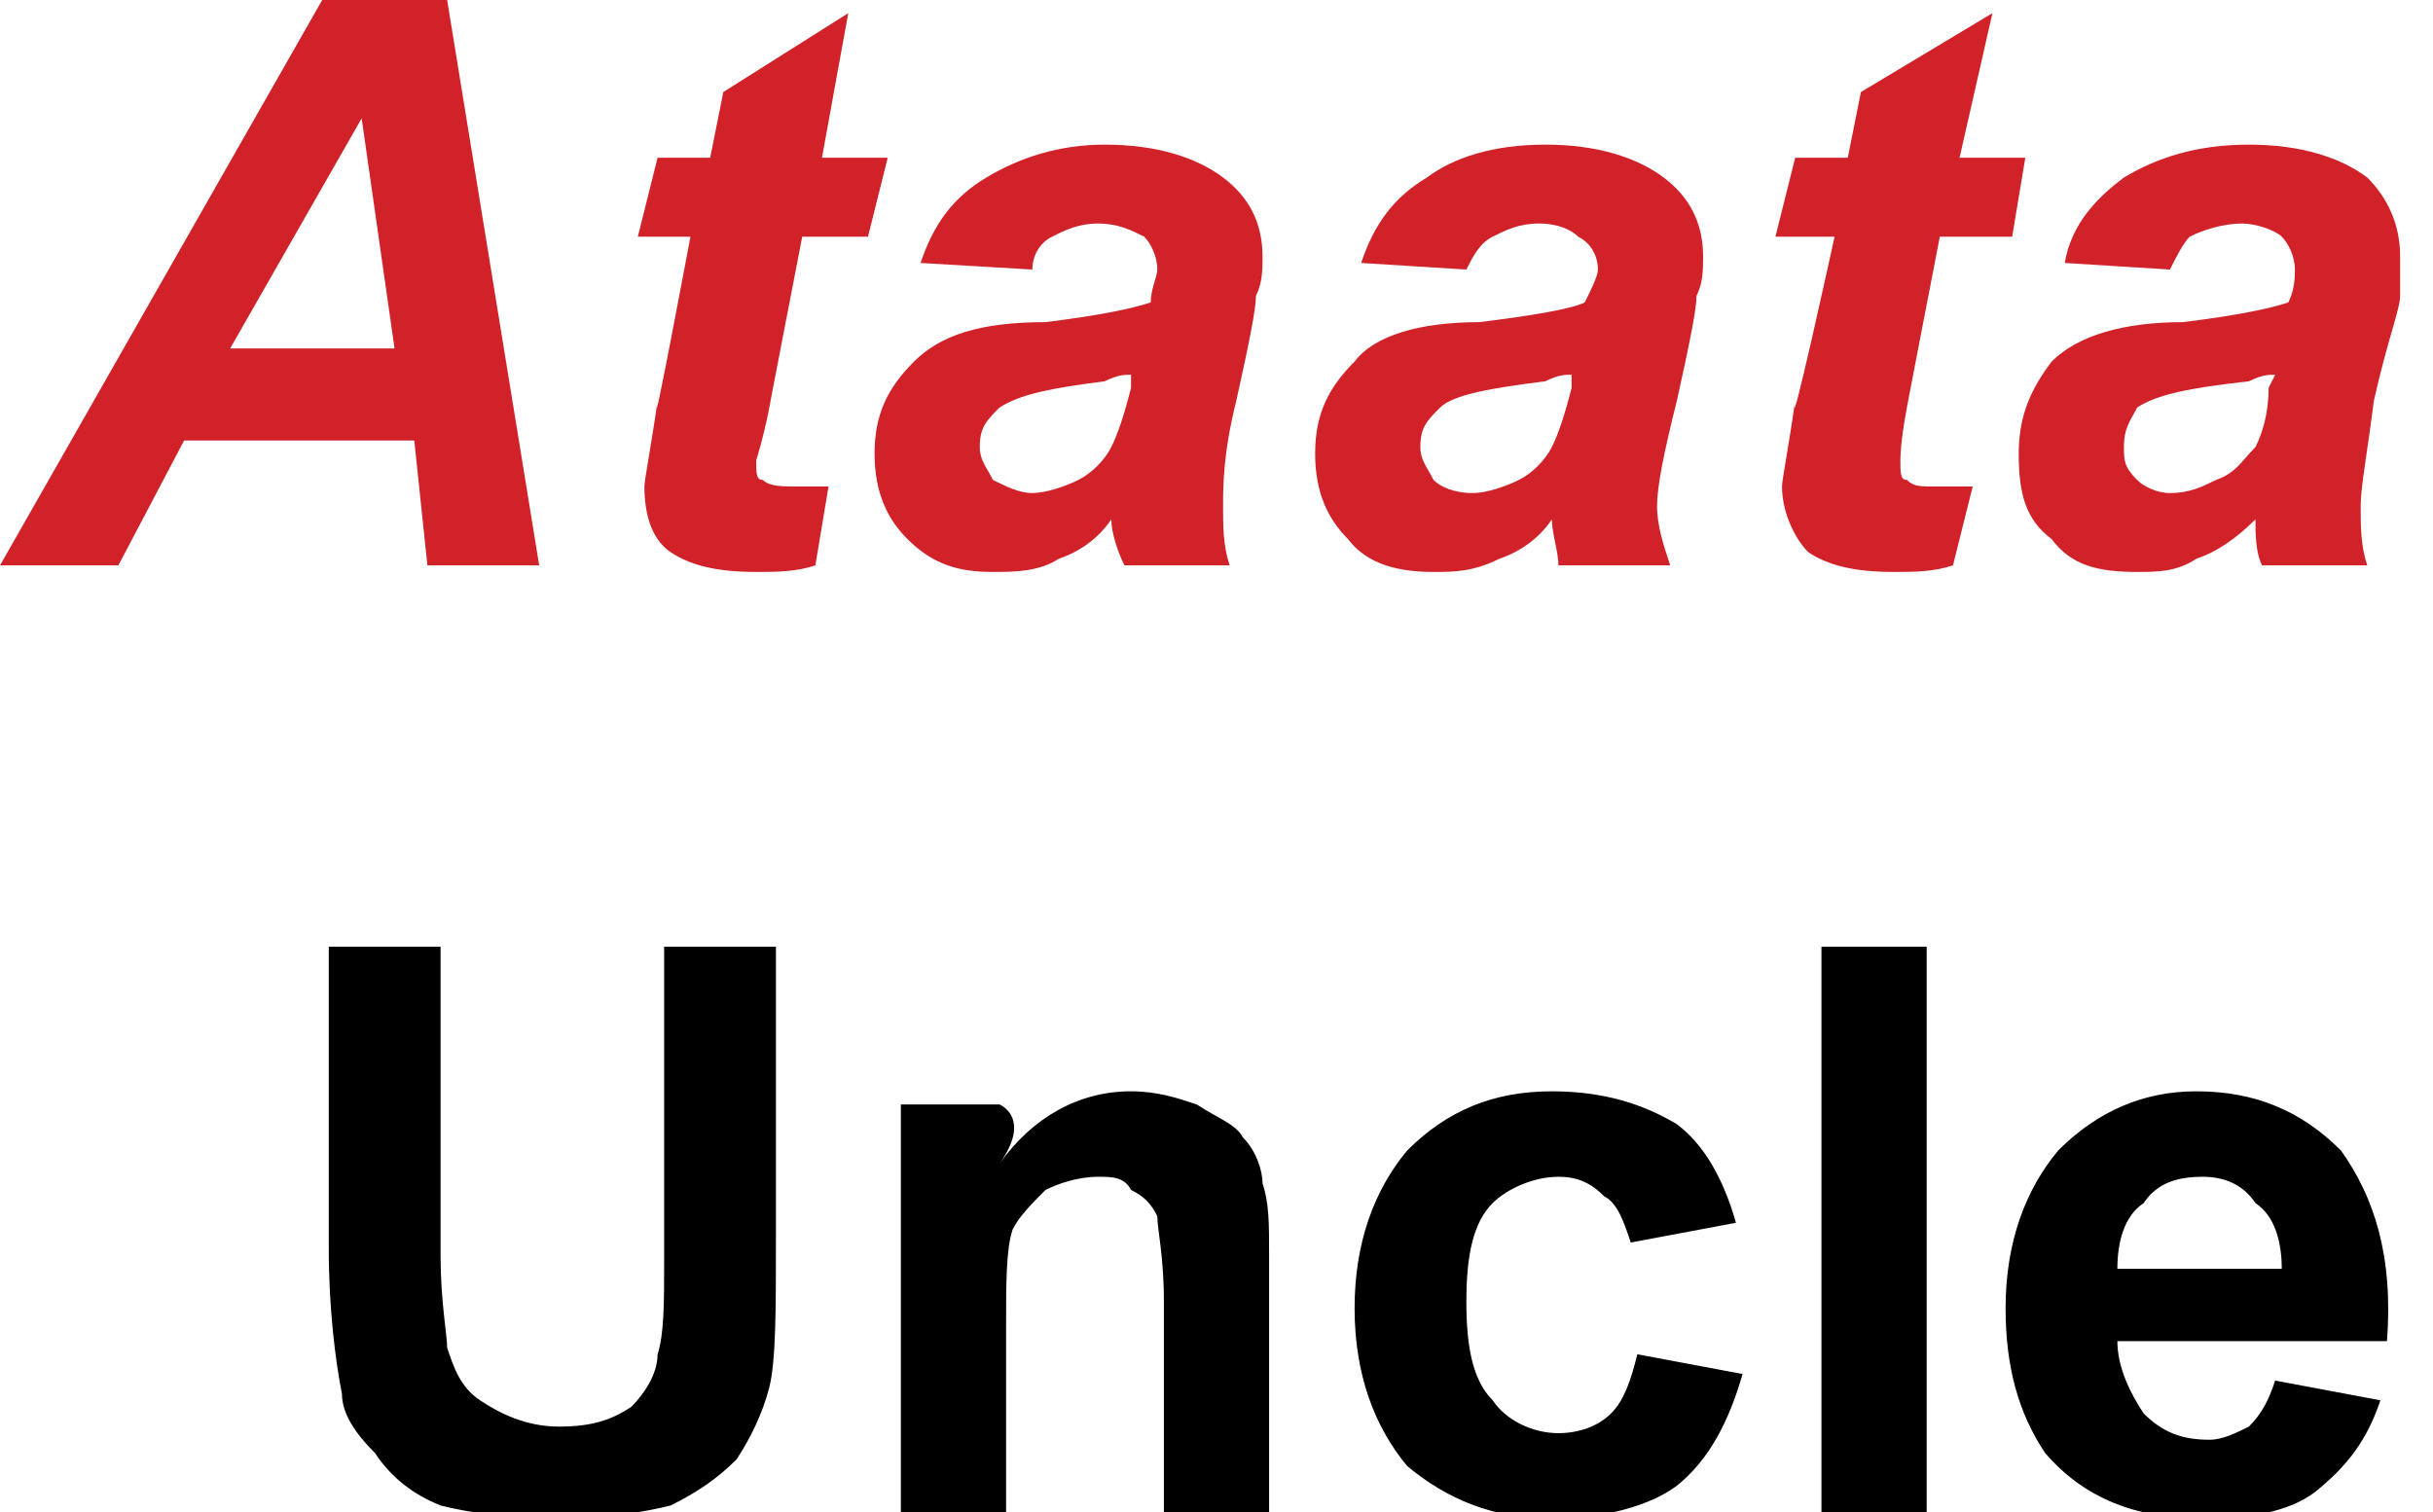 <?xml version="1.0" standalone="no"?><!DOCTYPE svg PUBLIC "-//W3C//DTD SVG 1.1//EN" "http://www.w3.org/Graphics/SVG/1.1/DTD/svg11.dtd"><svg xmlns="http://www.w3.org/2000/svg" version="1.1" style="left: 17.53% !important; width: 81.85% !important;top: 0.46% !important; height73.03% !important;" width="37px" height="23px" viewBox="0 0 37 23">  <desc>Ataata Uncle</desc>  <defs/>  <g id="Group98054">    <path d="M 5.0 14.4 L 6.7 14.4 C 6.7 14.4 6.7 19.8 6.7 19.1 C 6.7 19.8 6.8 20.3 6.8 20.5 C 6.9 20.8 7.0 21.1 7.3 21.3 C 7.6 21.5 8.0 21.7 8.5 21.7 C 9.0 21.7 9.3 21.6 9.6 21.4 C 9.8 21.2 10.0 20.9 10.0 20.6 C 10.1 20.3 10.1 19.8 10.1 19.2 C 10.1 19.8 10.1 14.4 10.1 14.4 L 11.8 14.4 C 11.8 14.4 11.8 19.9 11.8 18.9 C 11.8 19.9 11.8 20.7 11.7 21.1 C 11.6 21.5 11.4 21.9 11.2 22.2 C 10.9 22.5 10.6 22.7 10.2 22.9 C 9.8 23.0 9.2 23.1 8.5 23.1 C 7.7 23.1 7.1 23.0 6.7 22.9 C 6.2 22.7 5.9 22.4 5.7 22.1 C 5.4 21.8 5.2 21.5 5.2 21.2 C 5.1 20.7 5.0 19.9 5.0 19.0 C 5.0 19.9 5.0 14.4 5.0 14.4 Z M 19.3 23.0 L 17.7 23.0 C 17.7 23.0 17.7 19.1 17.7 19.8 C 17.7 19.1 17.6 18.7 17.6 18.5 C 17.5 18.3 17.4 18.2 17.2 18.1 C 17.1 17.9 16.9 17.9 16.7 17.9 C 16.4 17.9 16.1 18.0 15.9 18.1 C 15.7 18.3 15.5 18.5 15.4 18.7 C 15.3 19.0 15.3 19.5 15.3 20.2 C 15.3 19.5 15.3 23.0 15.3 23.0 L 13.7 23.0 L 13.7 16.8 L 15.2 16.8 C 15.2 16.8 15.7 17.0 15.2 17.7 C 15.7 17.0 16.4 16.6 17.2 16.6 C 17.6 16.6 17.9 16.7 18.2 16.8 C 18.5 17.0 18.8 17.1 18.9 17.3 C 19.1 17.5 19.2 17.8 19.2 18.0 C 19.3 18.3 19.3 18.6 19.3 19.1 C 19.3 18.6 19.3 23.0 19.3 23.0 Z M 26.4 18.6 C 26.4 18.6 24.8 18.9 24.8 18.9 C 24.7 18.6 24.6 18.3 24.4 18.2 C 24.2 18.0 24.0 17.9 23.7 17.9 C 23.3 17.9 22.9 18.1 22.7 18.3 C 22.4 18.6 22.3 19.1 22.3 19.8 C 22.3 20.5 22.4 21.0 22.7 21.3 C 22.9 21.6 23.3 21.8 23.7 21.8 C 24.0 21.8 24.3 21.7 24.5 21.5 C 24.7 21.3 24.8 21.0 24.9 20.6 C 24.9 20.6 26.5 20.9 26.5 20.9 C 26.3 21.6 26.0 22.2 25.5 22.6 C 25.1 22.9 24.4 23.1 23.6 23.1 C 22.7 23.1 22.0 22.8 21.4 22.3 C 20.9 21.7 20.6 20.9 20.6 19.9 C 20.6 18.9 20.9 18.1 21.4 17.5 C 22.0 16.9 22.7 16.6 23.6 16.6 C 24.4 16.6 25.0 16.8 25.5 17.1 C 25.9 17.4 26.2 17.9 26.4 18.6 Z M 27.7 23.0 L 27.7 14.4 L 29.3 14.4 L 29.3 23.0 L 27.7 23.0 Z M 34.6 21.0 C 34.6 21.0 36.2 21.3 36.2 21.3 C 36.0 21.9 35.7 22.3 35.2 22.7 C 34.8 23.0 34.2 23.1 33.5 23.1 C 32.5 23.1 31.7 22.8 31.1 22.1 C 30.7 21.5 30.5 20.8 30.5 19.9 C 30.5 18.9 30.8 18.1 31.3 17.5 C 31.9 16.9 32.6 16.6 33.4 16.6 C 34.3 16.6 35.0 16.9 35.6 17.5 C 36.1 18.2 36.4 19.1 36.3 20.4 C 36.3 20.4 32.2 20.4 32.2 20.4 C 32.2 20.8 32.4 21.2 32.6 21.5 C 32.9 21.8 33.2 21.9 33.6 21.9 C 33.8 21.9 34.0 21.8 34.2 21.7 C 34.4 21.5 34.5 21.3 34.6 21.0 Z M 34.7 19.3 C 34.7 18.9 34.6 18.5 34.3 18.3 C 34.1 18.0 33.8 17.9 33.5 17.9 C 33.1 17.9 32.8 18.0 32.6 18.3 C 32.3 18.5 32.2 18.9 32.2 19.3 C 32.2 19.3 34.7 19.3 34.7 19.3 Z " stroke="none" fill="#000"/>    <path d="M 6.3 6.7 L 2.8 6.7 L 1.8 8.6 L 0.0 8.6 L 4.9 0.0 L 6.8 0.0 L 8.2 8.6 L 6.5 8.6 L 6.3 6.7 Z M 6.0 5.3 L 5.5 1.8 L 3.5 5.3 L 6.0 5.3 Z M 9.7 3.6 L 10.0 2.4 L 10.8 2.4 L 11.0 1.4 L 12.9 0.2 L 12.5 2.4 L 13.5 2.4 L 13.2 3.6 L 12.2 3.6 C 12.2 3.6 11.6 6.7 11.7 6.2 C 11.6 6.7 11.5 7.0 11.5 7.0 C 11.5 7.2 11.5 7.3 11.6 7.3 C 11.7 7.4 11.9 7.4 12.1 7.4 C 12.2 7.4 12.3 7.4 12.6 7.4 C 12.6 7.4 12.4 8.6 12.4 8.6 C 12.1 8.7 11.8 8.7 11.5 8.7 C 10.9 8.7 10.5 8.6 10.2 8.4 C 9.9 8.2 9.8 7.8 9.8 7.4 C 9.8 7.3 9.9 6.8 10.0 6.1 C 9.9 6.8 10.5 3.6 10.5 3.6 L 9.7 3.6 Z M 15.7 4.1 C 15.7 4.1 14.0 4.0 14.0 4.0 C 14.2 3.4 14.5 3.0 15.0 2.7 C 15.5 2.4 16.1 2.2 16.8 2.2 C 17.6 2.2 18.2 2.4 18.6 2.7 C 19.0 3.0 19.2 3.4 19.2 3.9 C 19.2 4.1 19.2 4.3 19.1 4.5 C 19.1 4.7 19.0 5.2 18.8 6.1 C 18.6 6.9 18.6 7.4 18.6 7.7 C 18.6 8.0 18.6 8.3 18.7 8.6 C 18.7 8.6 17.1 8.6 17.1 8.6 C 17.0 8.4 16.9 8.1 16.9 7.9 C 16.7 8.2 16.4 8.4 16.1 8.5 C 15.8 8.7 15.4 8.7 15.1 8.7 C 14.6 8.7 14.2 8.6 13.8 8.2 C 13.5 7.9 13.3 7.5 13.3 6.9 C 13.3 6.3 13.5 5.9 13.9 5.5 C 14.3 5.1 14.9 4.9 15.9 4.9 C 16.7 4.8 17.2 4.7 17.5 4.6 C 17.5 4.4 17.6 4.2 17.6 4.1 C 17.6 3.9 17.5 3.7 17.4 3.6 C 17.2 3.5 17.0 3.4 16.7 3.4 C 16.4 3.4 16.2 3.5 16.0 3.6 C 15.8 3.7 15.7 3.9 15.7 4.1 Z M 17.2 5.7 C 17.1 5.7 17.0 5.7 16.8 5.8 C 16.0 5.9 15.5 6.0 15.2 6.2 C 15.0 6.4 14.9 6.5 14.9 6.8 C 14.9 7.0 15.0 7.1 15.1 7.3 C 15.3 7.4 15.5 7.5 15.7 7.5 C 15.9 7.5 16.2 7.4 16.4 7.3 C 16.6 7.2 16.8 7.0 16.9 6.8 C 17.0 6.6 17.1 6.3 17.2 5.9 C 17.2 5.9 17.2 5.7 17.2 5.7 Z M 22.3 4.1 C 22.3 4.1 20.7 4.0 20.7 4.0 C 20.9 3.4 21.2 3.0 21.7 2.7 C 22.1 2.4 22.7 2.2 23.5 2.2 C 24.3 2.2 24.9 2.4 25.3 2.7 C 25.7 3.0 25.9 3.4 25.9 3.9 C 25.9 4.1 25.9 4.3 25.8 4.5 C 25.8 4.7 25.7 5.2 25.5 6.1 C 25.3 6.9 25.2 7.4 25.2 7.7 C 25.2 8.0 25.3 8.3 25.4 8.6 C 25.4 8.6 23.7 8.6 23.7 8.6 C 23.7 8.4 23.6 8.1 23.6 7.9 C 23.4 8.2 23.1 8.4 22.8 8.5 C 22.4 8.7 22.1 8.7 21.8 8.7 C 21.3 8.7 20.8 8.6 20.5 8.2 C 20.2 7.9 20.0 7.5 20.0 6.9 C 20.0 6.3 20.2 5.9 20.6 5.5 C 20.9 5.1 21.6 4.9 22.5 4.9 C 23.3 4.8 23.9 4.7 24.1 4.6 C 24.2 4.4 24.3 4.2 24.3 4.1 C 24.3 3.9 24.2 3.7 24.0 3.6 C 23.9 3.5 23.7 3.4 23.4 3.4 C 23.1 3.4 22.9 3.5 22.7 3.6 C 22.5 3.7 22.4 3.9 22.3 4.1 Z M 23.9 5.7 C 23.8 5.7 23.7 5.7 23.5 5.8 C 22.7 5.9 22.1 6.0 21.9 6.2 C 21.7 6.4 21.6 6.5 21.6 6.8 C 21.6 7.0 21.7 7.1 21.8 7.3 C 21.9 7.4 22.1 7.5 22.4 7.5 C 22.6 7.5 22.9 7.4 23.1 7.3 C 23.3 7.2 23.5 7.0 23.6 6.8 C 23.7 6.6 23.8 6.3 23.9 5.9 C 23.9 5.9 23.9 5.7 23.9 5.7 Z M 27.0 3.6 L 27.3 2.4 L 28.1 2.4 L 28.3 1.4 L 30.3 0.2 L 29.8 2.4 L 30.8 2.4 L 30.6 3.6 L 29.5 3.6 C 29.5 3.6 28.9 6.7 29.0 6.2 C 28.9 6.7 28.9 7.0 28.9 7.0 C 28.9 7.2 28.9 7.3 29.0 7.3 C 29.1 7.4 29.2 7.4 29.4 7.4 C 29.5 7.4 29.7 7.4 30.0 7.4 C 30.0 7.4 29.7 8.6 29.7 8.6 C 29.4 8.7 29.1 8.7 28.8 8.7 C 28.2 8.7 27.8 8.6 27.5 8.4 C 27.3 8.2 27.1 7.8 27.1 7.4 C 27.1 7.3 27.2 6.8 27.3 6.1 C 27.2 6.8 27.9 3.6 27.9 3.6 L 27.0 3.6 Z M 33.0 4.1 C 33.0 4.1 31.4 4.0 31.4 4.0 C 31.5 3.4 31.9 3.0 32.3 2.7 C 32.8 2.4 33.4 2.2 34.2 2.2 C 35.0 2.2 35.6 2.4 36.0 2.7 C 36.3 3.0 36.5 3.4 36.5 3.9 C 36.5 4.1 36.5 4.3 36.5 4.5 C 36.5 4.7 36.3 5.2 36.1 6.1 C 36.0 6.9 35.9 7.4 35.9 7.7 C 35.9 8.0 35.9 8.3 36.0 8.6 C 36.0 8.6 34.4 8.6 34.4 8.6 C 34.3 8.4 34.3 8.1 34.3 7.9 C 34.0 8.2 33.7 8.4 33.4 8.5 C 33.1 8.7 32.8 8.7 32.5 8.7 C 31.9 8.7 31.5 8.6 31.2 8.2 C 30.8 7.9 30.7 7.5 30.7 6.9 C 30.7 6.3 30.9 5.9 31.2 5.5 C 31.6 5.1 32.3 4.9 33.2 4.9 C 34.0 4.8 34.5 4.7 34.8 4.6 C 34.9 4.4 34.9 4.2 34.9 4.1 C 34.9 3.9 34.8 3.7 34.7 3.6 C 34.6 3.5 34.3 3.4 34.1 3.4 C 33.8 3.4 33.5 3.5 33.3 3.6 C 33.2 3.7 33.1 3.9 33.0 4.1 Z M 34.6 5.7 C 34.5 5.7 34.4 5.7 34.2 5.8 C 33.3 5.9 32.8 6.0 32.5 6.2 C 32.4 6.4 32.3 6.5 32.3 6.8 C 32.3 7.0 32.3 7.1 32.5 7.3 C 32.6 7.4 32.8 7.5 33.0 7.5 C 33.3 7.5 33.5 7.4 33.7 7.3 C 34.0 7.2 34.1 7.0 34.3 6.8 C 34.4 6.6 34.5 6.3 34.5 5.9 C 34.5 5.9 34.6 5.7 34.6 5.7 Z " stroke="none" fill="#d12229"/>  </g></svg>